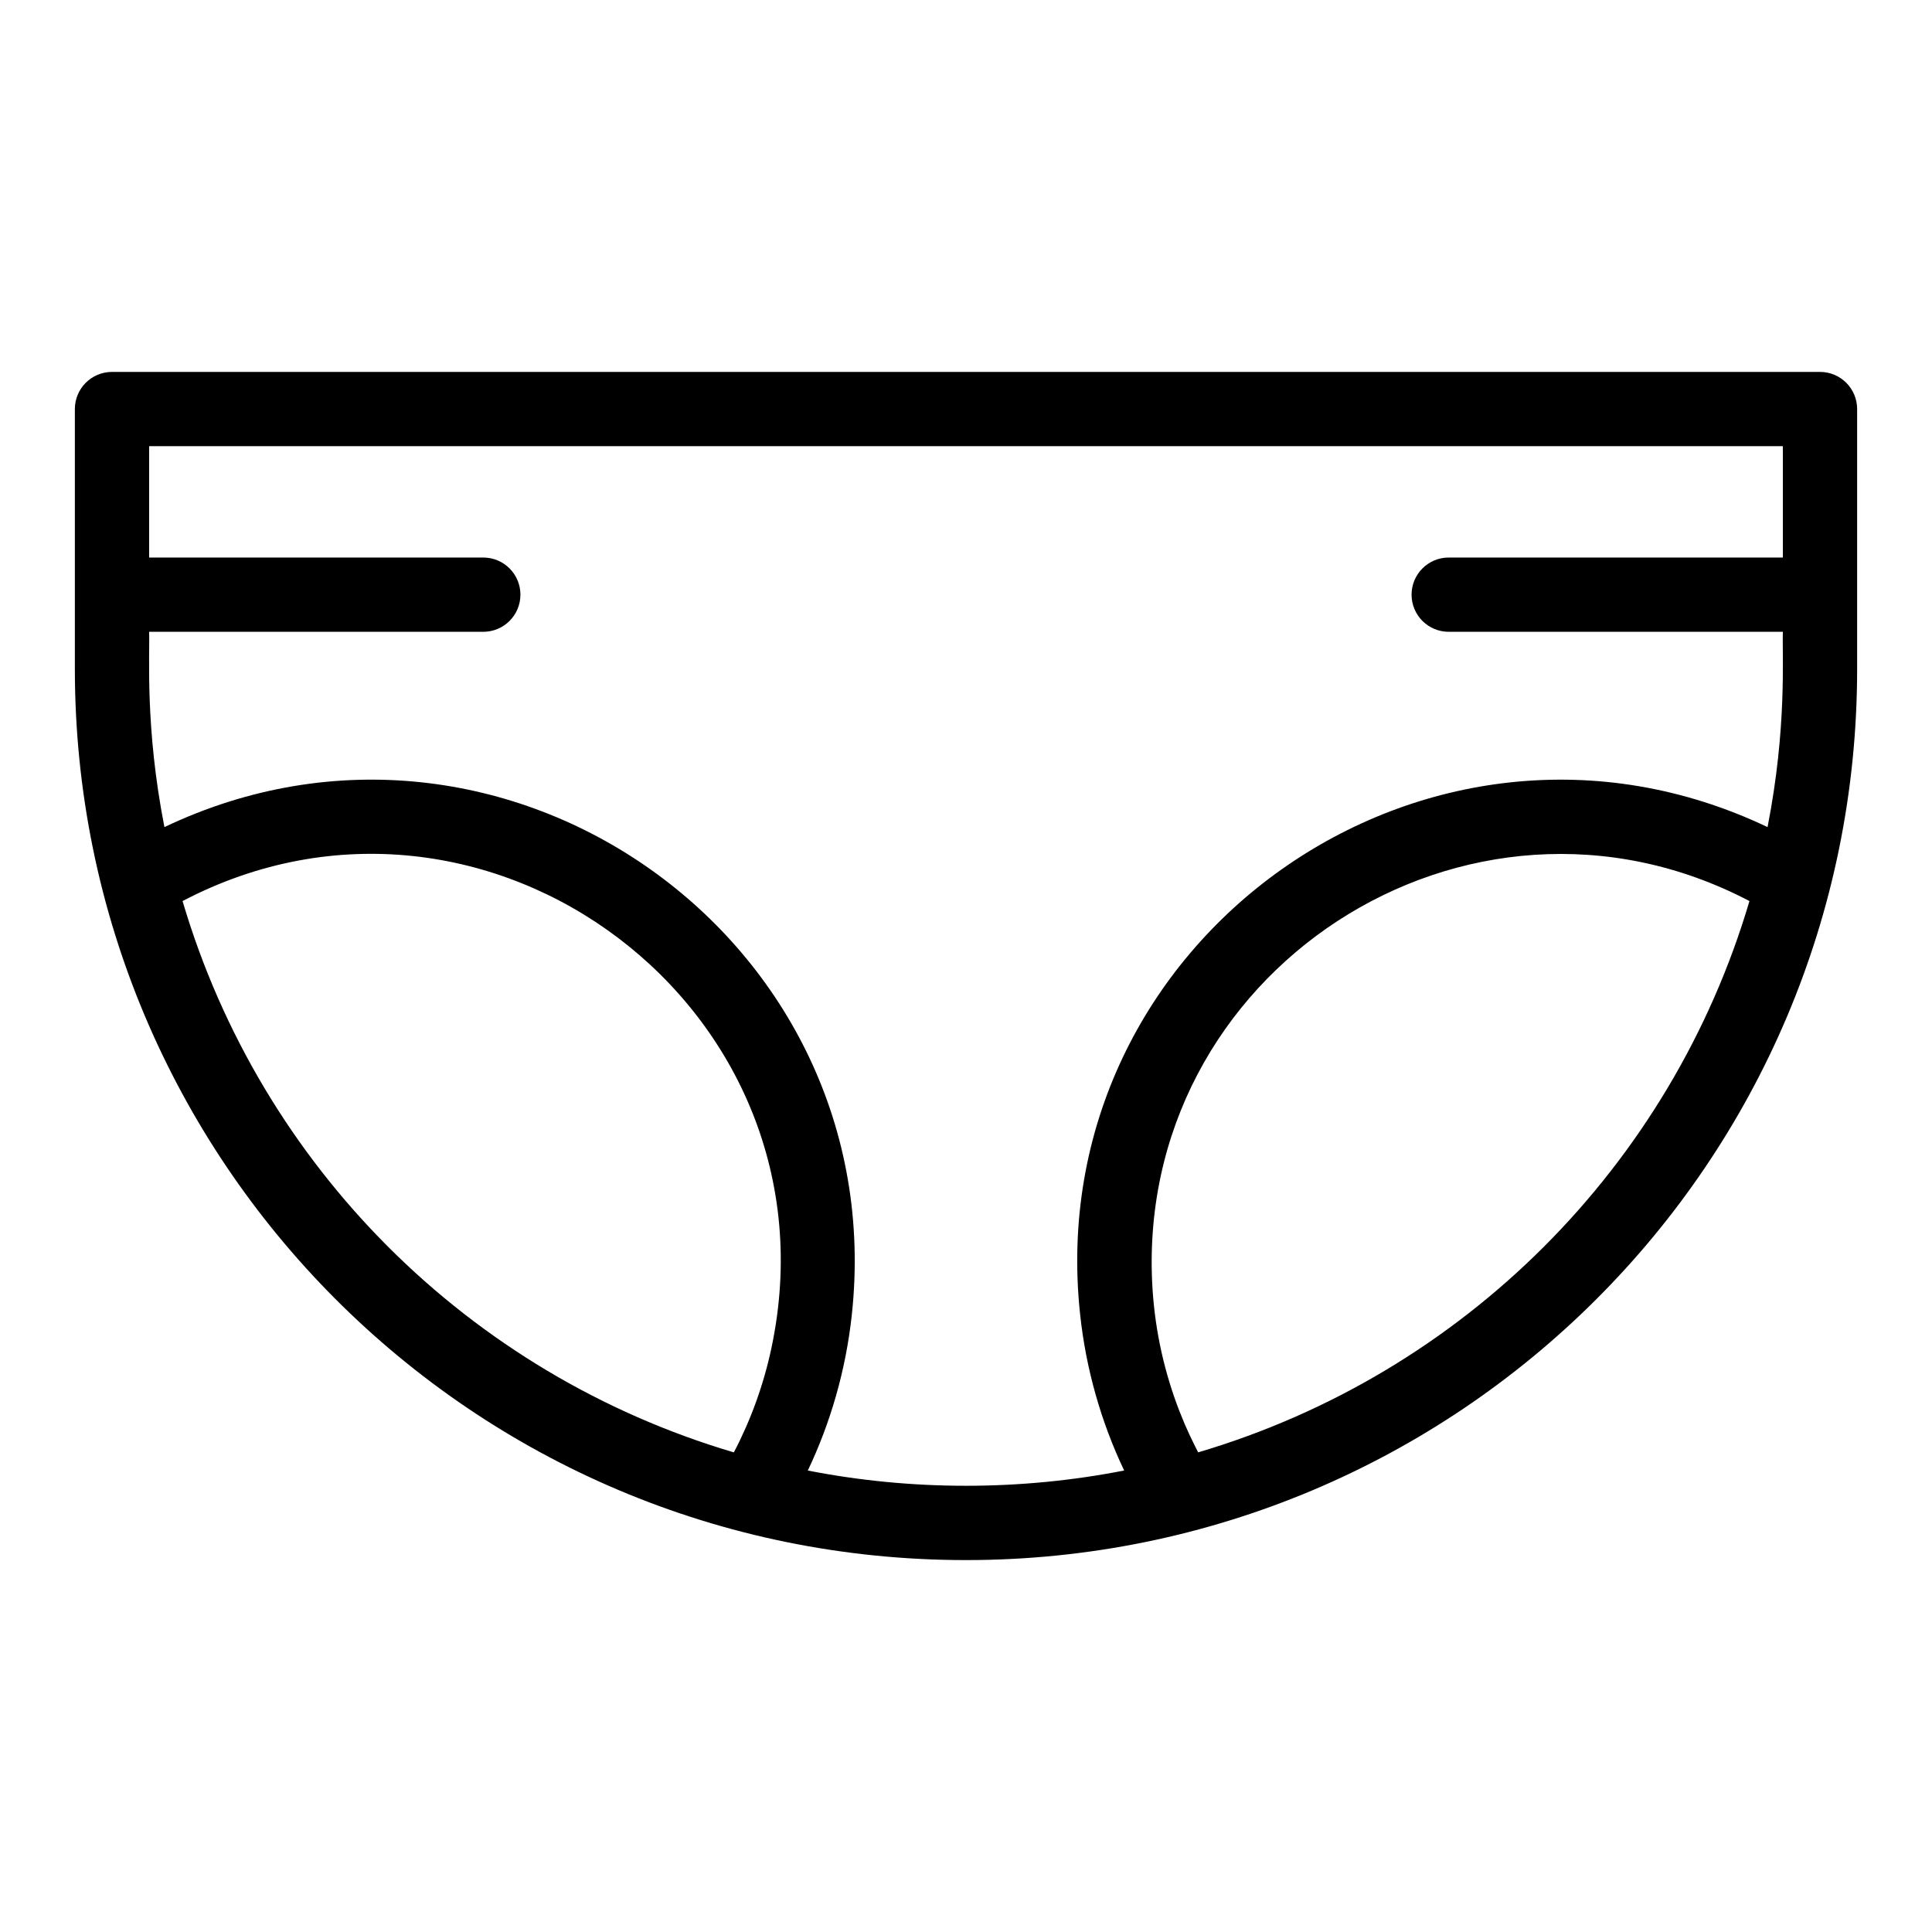 <?xml version="1.0" encoding="UTF-8"?>
<!-- Uploaded to: SVG Repo, www.svgrepo.com, Generator: SVG Repo Mixer Tools -->
<svg fill="#000000" width="800px" height="800px" version="1.1" viewBox="144 144 512 512" xmlns="http://www.w3.org/2000/svg">
 <path d="m626.32 242.56h-452.64c-5.434 0-9.84 4.406-9.84 9.84v68.879c0 129.99 105.03 236.16 236.16 236.16 129.99 0 236.16-105.04 236.16-236.16v-68.879c0-5.434-4.406-9.84-9.84-9.84zm-433.94 140.23c80.621-42.23 175.05 28.719 156.07 118.38-2.07 9.805-5.519 19.23-9.969 27.727-70.281-20.766-125.34-75.824-146.1-146.1zm165.7 150.91c5.91-12.406 10.066-26.426 11.664-41.309 10.703-99.336-92.059-172.11-182.17-129.2-5.191-26.492-3.84-45.668-4.055-51.758h88.559c5.434 0 9.84-4.406 9.84-9.84s-4.406-9.84-9.84-9.84h-88.559v-29.52h432.96v29.52h-88.559c-5.434 0-9.84 4.406-9.84 9.84s4.406 9.84 9.84 9.84h88.559c-0.223 6.199 1.133 25.289-4.059 51.758-90.117-42.93-192.91 29.98-182.17 129.2 1.516 14.234 5.516 28.414 11.664 41.309-27.5 5.394-56.34 5.394-83.84 0.004zm103.44-4.809c-1.625-3.254-3.019-5.941-4.965-10.945-3.875-9.992-6.363-20.746-7.113-32.168-5.414-84.152 83.488-142.12 158.18-102.99-20.766 70.277-75.824 125.34-146.1 146.1z"/>
</svg>